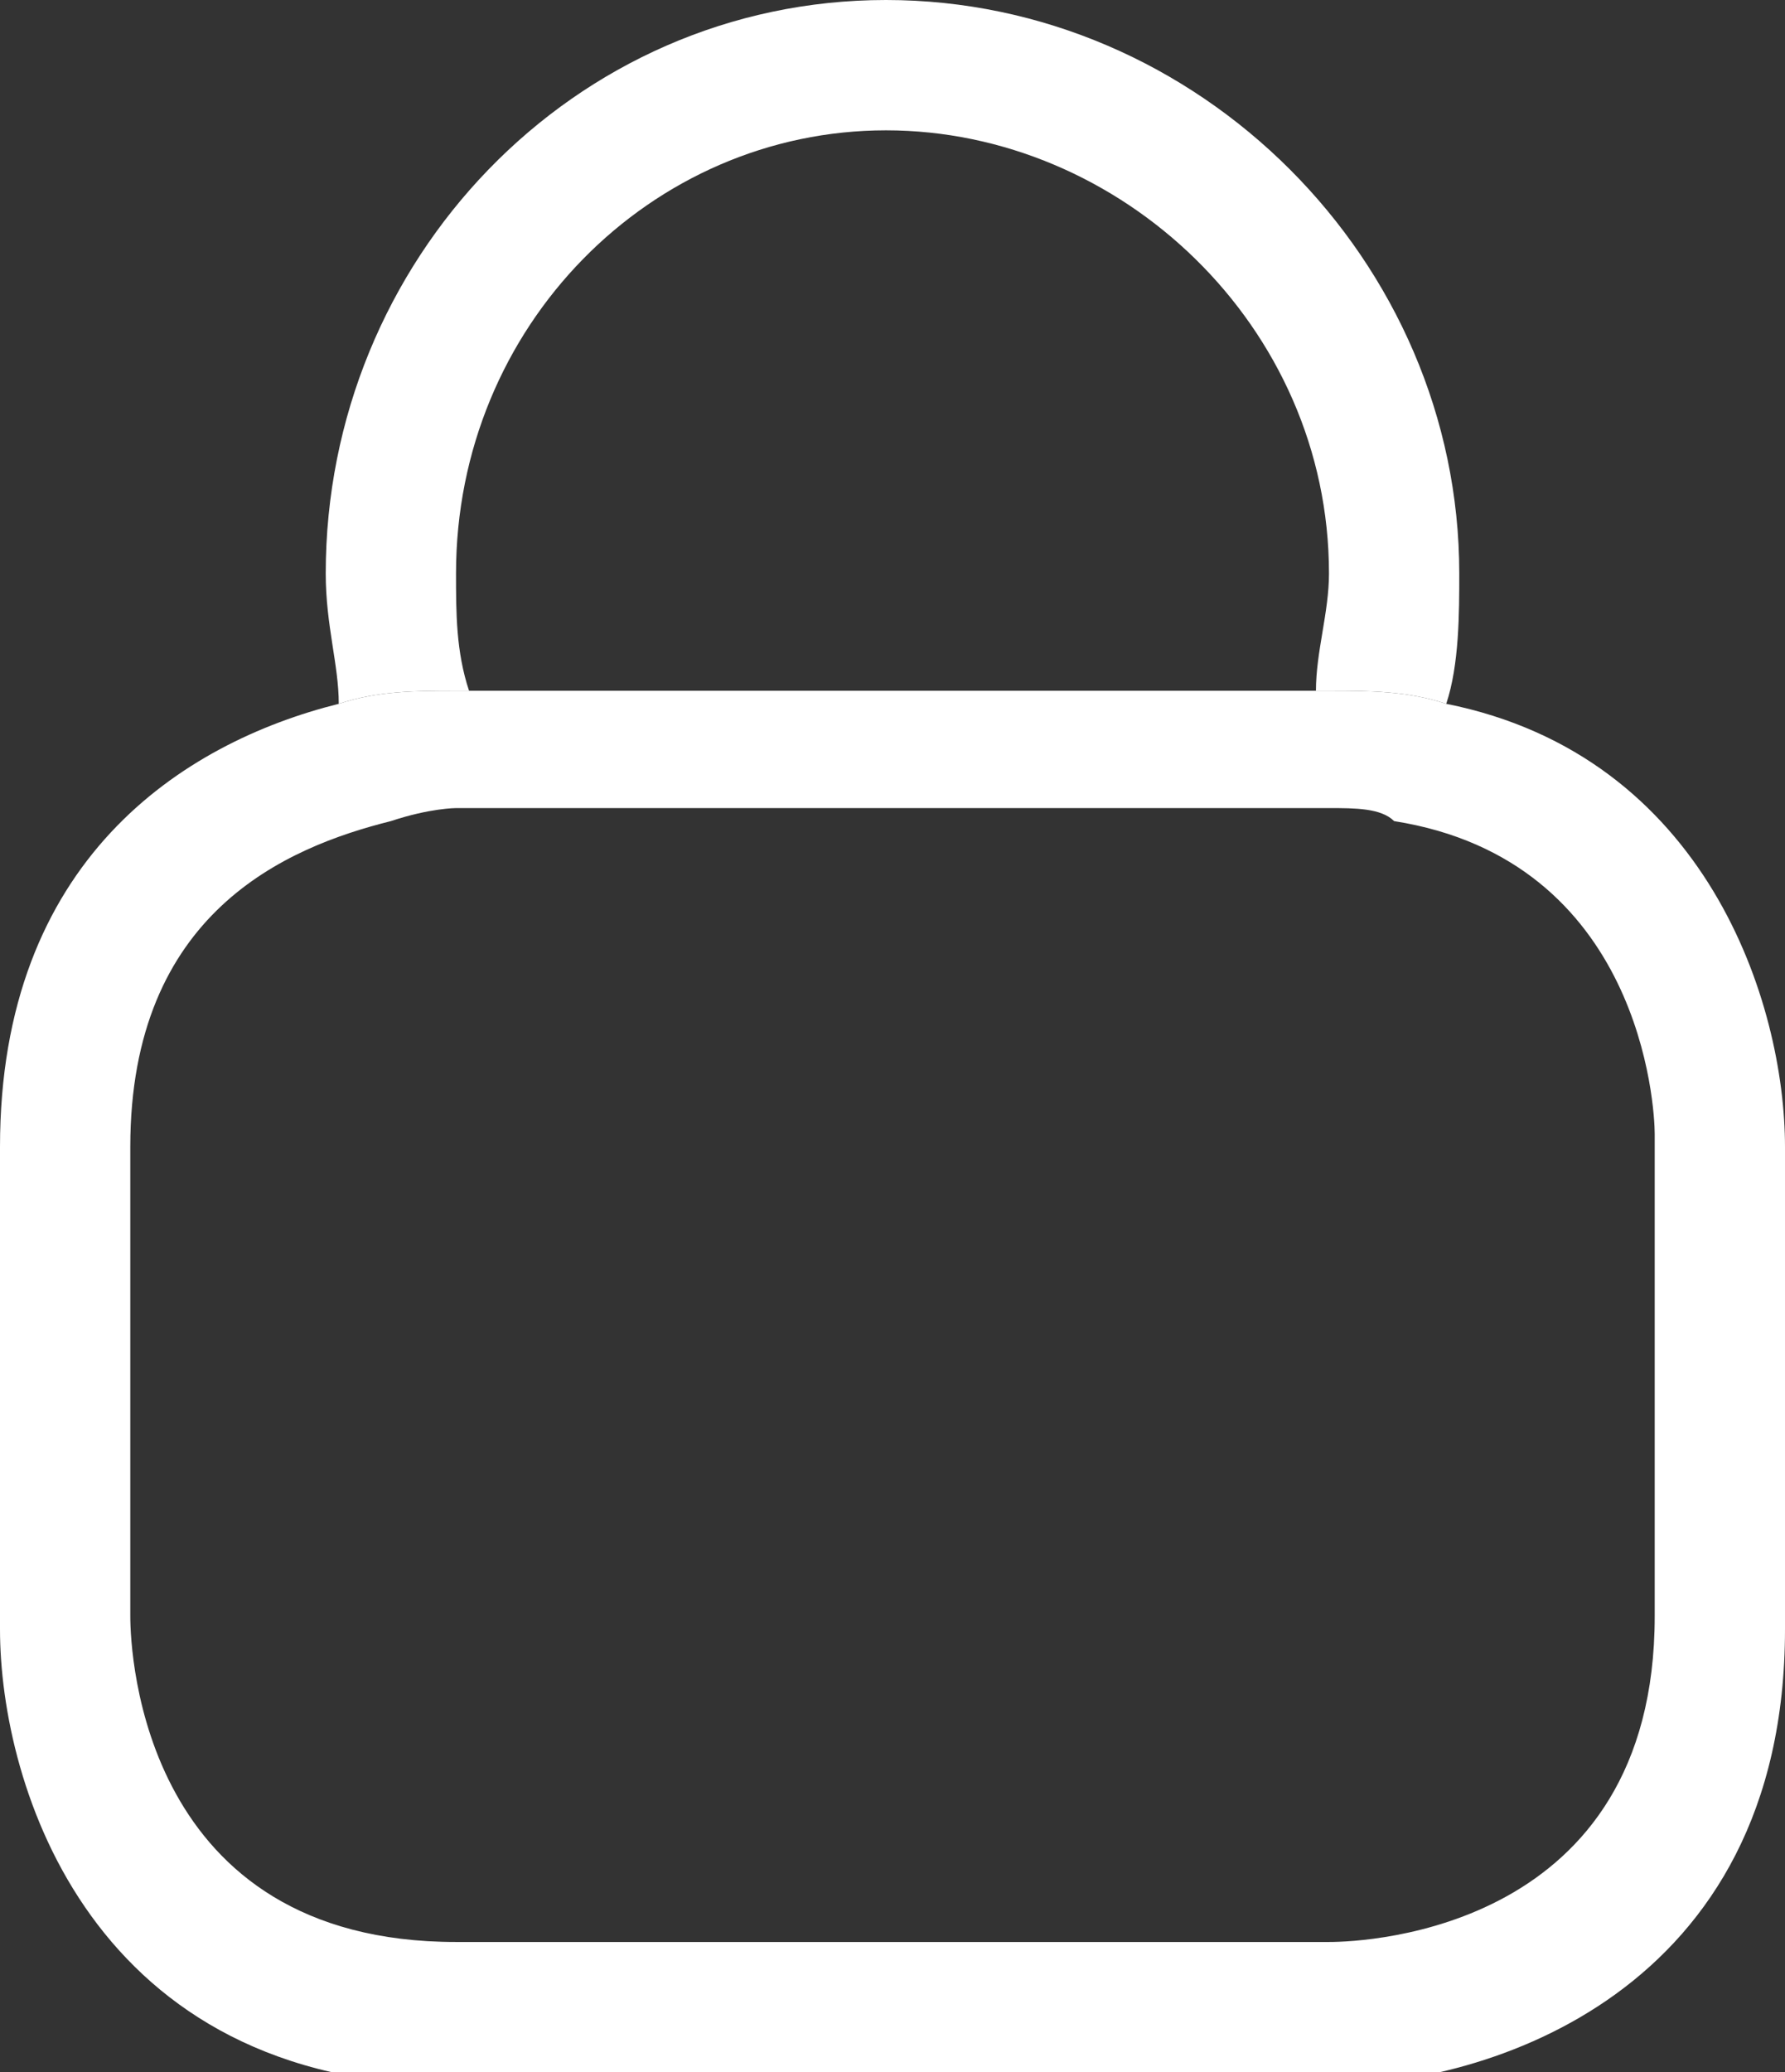 <?xml version="1.0" encoding="utf-8"?>
<!-- Generator: Adobe Illustrator 19.2.1, SVG Export Plug-In . SVG Version: 6.00 Build 0)  -->
<svg version="1.1" id="Ebene_1" xmlns="http://www.w3.org/2000/svg" xmlns:xlink="http://www.w3.org/1999/xlink" x="0px" y="0px"
	 viewBox="0 0 13.7 15.9" style="enable-background:new 0 0 13.7 15.9;" xml:space="preserve">
<rect x="0" y="0" width="13.7" height="15.9" fill="#333333" stroke="none"/>
<style type="text/css">
	.st0{fill:none;}
	.st1{fill:#FFFFFF;}
</style>
<g>
	<path class="st0" d="M6.8,1C5,1,3.5,2.5,3.5,4.4c0,0.3,0.1,0.6,0.1,0.9h6.4c0.1-0.3,0.1-0.6,0.1-0.9C10.2,2.5,8.7,1,6.8,1z"/>
	<path class="st1" d="M3.6,5.3C3.5,5,3.5,4.7,3.5,4.4C3.5,2.5,5,1,6.8,1s3.4,1.5,3.4,3.4c0,0.3-0.1,0.6-0.1,0.9h0.1
		c0.3,0,0.6,0,0.9,0.1c0.1-0.3,0.1-0.7,0.1-1C11.2,2,9.2,0,6.8,0S2.5,2,2.5,4.4c0,0.4,0.1,0.7,0.1,1c0.3-0.1,0.6-0.1,0.9-0.1H3.6z"
		/>
	<path class="st1" d="M11.1,5.4c-0.3-0.1-0.6-0.1-0.9-0.1h-0.1H3.6H3.5c-0.3,0-0.6,0-0.9,0.1C1.4,5.7,0,6.6,0,8.8v3.7
		c0,1.2,0.7,3.5,3.5,3.5h6.7c1.2,0,3.5-0.7,3.5-3.5V8.8C13.7,7.7,13.1,5.8,11.1,5.4z M12.7,12.4c0,2.4-2.2,2.5-2.5,2.5H3.5
		c-2.4,0-2.5-2.2-2.5-2.5V8.8C1,7,2.2,6.5,3,6.3c0.3-0.1,0.5-0.1,0.5-0.1h0.6h5.5h0.6c0.2,0,0.4,0,0.5,0.1c1.9,0.3,2,2.2,2,2.4V12.4
		z"/>
</g>
</svg>
